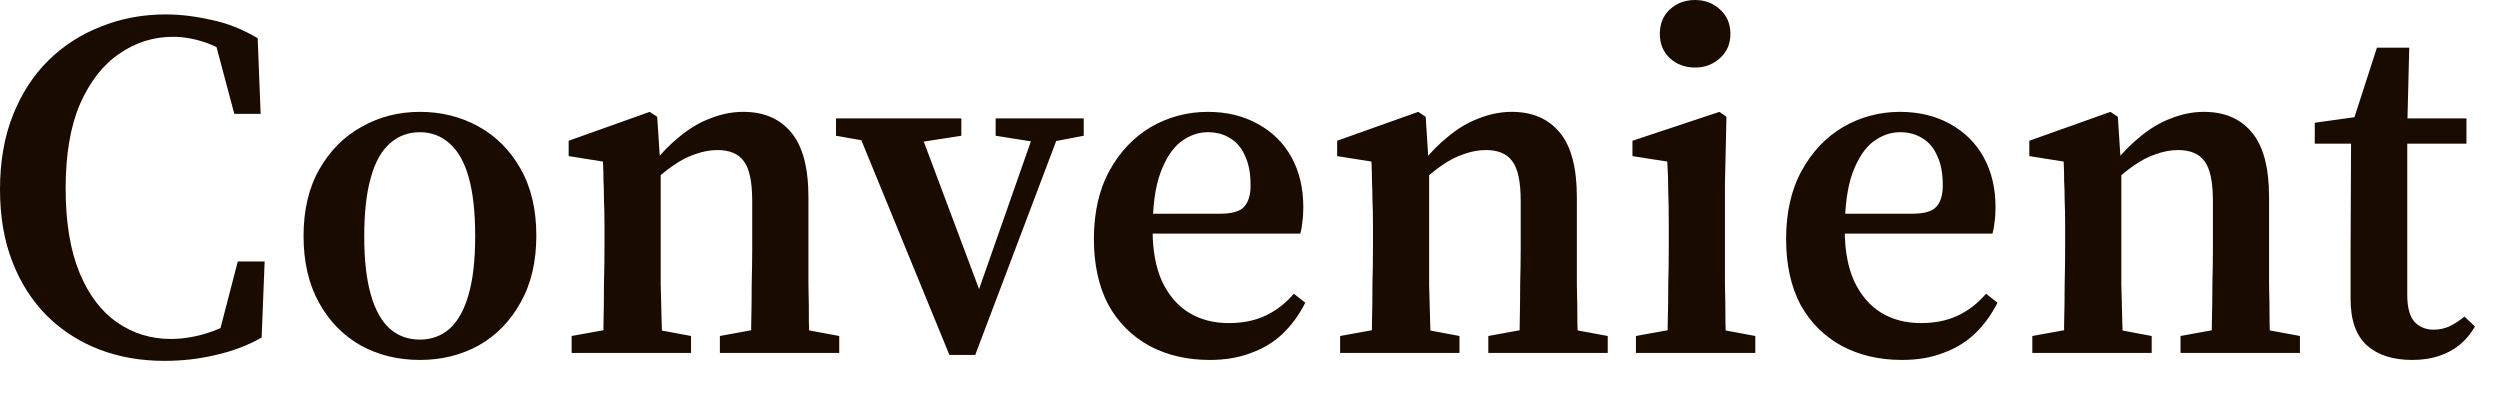 <?xml version="1.0" encoding="utf-8"?>
<svg xmlns="http://www.w3.org/2000/svg" fill="none" height="100%" overflow="visible" preserveAspectRatio="none" style="display: block;" viewBox="0 0 43 7" width="100%">
<path d="M2.832 6.207C2.427 6.207 2.053 6.143 1.711 6.012C1.369 5.881 1.069 5.688 0.813 5.437C0.556 5.181 0.356 4.871 0.214 4.505C0.071 4.141 0 3.725 0 3.257C0 2.779 0.074 2.354 0.222 1.982C0.371 1.608 0.576 1.29 0.838 1.034C1.101 0.778 1.403 0.585 1.745 0.454C2.093 0.315 2.461 0.248 2.849 0.248C3.106 0.248 3.368 0.281 3.636 0.342C3.91 0.398 4.175 0.505 4.432 0.657L4.483 1.958H4.03L3.67 0.607L4.192 0.727L4.201 1.138C3.984 0.949 3.773 0.818 3.568 0.743C3.368 0.671 3.171 0.633 2.977 0.633C2.641 0.633 2.333 0.729 2.053 0.924C1.774 1.111 1.549 1.4 1.377 1.787C1.212 2.17 1.129 2.653 1.129 3.241C1.129 3.821 1.209 4.307 1.369 4.694C1.528 5.077 1.745 5.36 2.019 5.549C2.293 5.736 2.598 5.83 2.935 5.83C3.146 5.83 3.365 5.795 3.593 5.72C3.827 5.646 4.05 5.523 4.261 5.352V5.728L3.739 5.849L4.09 4.497H4.552L4.5 5.806C4.261 5.942 3.998 6.041 3.713 6.105C3.434 6.172 3.14 6.207 2.832 6.207ZM7.223 6.191C6.847 6.191 6.508 6.108 6.205 5.942C5.903 5.771 5.663 5.525 5.487 5.207C5.31 4.887 5.221 4.505 5.221 4.061C5.221 3.61 5.312 3.225 5.495 2.907C5.678 2.589 5.92 2.346 6.222 2.18C6.525 2.009 6.858 1.924 7.223 1.924C7.588 1.924 7.922 2.007 8.224 2.172C8.527 2.338 8.769 2.578 8.952 2.899C9.134 3.217 9.225 3.602 9.225 4.053C9.225 4.502 9.134 4.887 8.952 5.207C8.775 5.525 8.535 5.771 8.233 5.942C7.93 6.108 7.594 6.191 7.223 6.191ZM7.223 5.841C7.423 5.841 7.594 5.777 7.737 5.651C7.879 5.52 7.988 5.325 8.062 5.06C8.136 4.799 8.173 4.465 8.173 4.061C8.173 3.65 8.136 3.316 8.062 3.051C7.988 2.789 7.879 2.597 7.737 2.471C7.594 2.341 7.423 2.274 7.223 2.274C7.018 2.274 6.844 2.341 6.701 2.471C6.559 2.597 6.45 2.792 6.376 3.062C6.302 3.324 6.265 3.66 6.265 4.069C6.265 4.47 6.302 4.799 6.376 5.06C6.45 5.325 6.559 5.52 6.701 5.651C6.844 5.777 7.018 5.841 7.223 5.841ZM9.832 6.07V5.779L10.671 5.627H11.073L11.886 5.779V6.07H9.832ZM10.371 6.07C10.377 5.94 10.38 5.769 10.38 5.557C10.386 5.341 10.388 5.119 10.388 4.889C10.394 4.657 10.397 4.451 10.397 4.275V3.855C10.397 3.695 10.394 3.559 10.388 3.447C10.388 3.326 10.386 3.214 10.38 3.113C10.38 3.009 10.377 2.899 10.371 2.779L9.781 2.685V2.421L11.175 1.924L11.304 2.009L11.364 2.934V2.95V4.275C11.364 4.451 11.364 4.657 11.364 4.889C11.37 5.119 11.375 5.341 11.381 5.557C11.387 5.769 11.392 5.94 11.398 6.07H10.371ZM12.382 6.07V5.779L13.212 5.627H13.614L14.435 5.779V6.07H12.382ZM12.912 6.07C12.918 5.94 12.921 5.769 12.921 5.557C12.927 5.341 12.929 5.119 12.929 4.889C12.935 4.662 12.938 4.457 12.938 4.275V3.455C12.938 3.123 12.889 2.896 12.792 2.771C12.701 2.645 12.55 2.581 12.339 2.581C12.214 2.581 12.088 2.605 11.963 2.65C11.837 2.691 11.709 2.755 11.578 2.848C11.452 2.934 11.321 3.043 11.184 3.18L11.124 2.821H11.227C11.375 2.634 11.532 2.474 11.697 2.343C11.863 2.207 12.037 2.103 12.219 2.036C12.407 1.961 12.596 1.924 12.784 1.924C13.138 1.924 13.411 2.041 13.605 2.274C13.805 2.509 13.905 2.88 13.905 3.393V4.275C13.905 4.457 13.905 4.662 13.905 4.889C13.911 5.119 13.913 5.341 13.913 5.557C13.919 5.769 13.925 5.94 13.93 6.07H12.912ZM16.33 6.105L14.661 2.036H15.739L16.928 5.207H16.757L16.8 5.087L17.87 2.036H18.314L16.774 6.105H16.33ZM14.379 2.335V2.036H16.535V2.335L15.662 2.471H15.149L14.379 2.335ZM17.125 2.335V2.036H18.64V2.335L18.024 2.453H17.87L17.125 2.335ZM20.808 6.191C20.421 6.191 20.075 6.111 19.773 5.95C19.471 5.785 19.234 5.549 19.063 5.242C18.898 4.927 18.815 4.55 18.815 4.112C18.815 3.658 18.903 3.265 19.08 2.942C19.257 2.616 19.494 2.365 19.79 2.188C20.093 2.012 20.421 1.924 20.774 1.924C21.099 1.924 21.384 1.993 21.63 2.129C21.881 2.266 22.075 2.455 22.212 2.701C22.348 2.947 22.417 3.236 22.417 3.564C22.417 3.663 22.411 3.749 22.4 3.821C22.394 3.89 22.383 3.957 22.366 4.018H19.226V3.676H20.98C21.191 3.676 21.33 3.636 21.399 3.556C21.473 3.476 21.51 3.353 21.51 3.19C21.51 2.984 21.479 2.816 21.416 2.685C21.359 2.549 21.273 2.445 21.159 2.378C21.051 2.308 20.922 2.274 20.774 2.274C20.614 2.274 20.46 2.327 20.312 2.437C20.169 2.546 20.053 2.723 19.962 2.966C19.87 3.212 19.825 3.543 19.825 3.96C19.825 4.307 19.879 4.601 19.987 4.839C20.101 5.079 20.255 5.258 20.449 5.378C20.649 5.499 20.877 5.557 21.134 5.557C21.373 5.557 21.584 5.515 21.767 5.429C21.949 5.344 22.112 5.218 22.254 5.052L22.451 5.207C22.343 5.419 22.212 5.598 22.058 5.744C21.904 5.889 21.724 5.996 21.519 6.07C21.313 6.151 21.076 6.191 20.808 6.191ZM23.05 6.07V5.779L23.888 5.627H24.291L25.103 5.779V6.07H23.05ZM23.589 6.07C23.595 5.94 23.598 5.769 23.598 5.557C23.603 5.341 23.606 5.119 23.606 4.889C23.612 4.657 23.615 4.451 23.615 4.275V3.855C23.615 3.695 23.612 3.559 23.606 3.447C23.606 3.326 23.603 3.214 23.598 3.113C23.598 3.009 23.595 2.899 23.589 2.779L22.999 2.685V2.421L24.393 1.924L24.522 2.009L24.581 2.934V2.95V4.275C24.581 4.451 24.581 4.657 24.581 4.889C24.587 5.119 24.593 5.341 24.599 5.557C24.604 5.769 24.61 5.94 24.616 6.07H23.589ZM25.599 6.07V5.779L26.429 5.627H26.832L27.653 5.779V6.07H25.599ZM26.13 6.07C26.136 5.94 26.139 5.769 26.139 5.557C26.144 5.341 26.147 5.119 26.147 4.889C26.153 4.662 26.156 4.457 26.156 4.275V3.455C26.156 3.123 26.107 2.896 26.01 2.771C25.919 2.645 25.768 2.581 25.557 2.581C25.431 2.581 25.306 2.605 25.18 2.65C25.055 2.691 24.926 2.755 24.795 2.848C24.67 2.934 24.539 3.043 24.402 3.18L24.342 2.821H24.445C24.593 2.634 24.75 2.474 24.915 2.343C25.08 2.207 25.254 2.103 25.437 2.036C25.625 1.961 25.813 1.924 26.002 1.924C26.355 1.924 26.629 2.041 26.823 2.274C27.023 2.509 27.122 2.88 27.122 3.393V4.275C27.122 4.457 27.122 4.662 27.122 4.889C27.128 5.119 27.131 5.341 27.131 5.557C27.137 5.769 27.142 5.94 27.148 6.07H26.13ZM28.138 6.07V5.779L28.976 5.627H29.378L30.191 5.779V6.07H28.138ZM28.668 6.07C28.68 5.94 28.685 5.769 28.685 5.557C28.691 5.341 28.694 5.119 28.694 4.889C28.7 4.657 28.703 4.451 28.703 4.275V3.89C28.703 3.65 28.7 3.452 28.694 3.292C28.694 3.126 28.688 2.955 28.677 2.779L28.078 2.685V2.421L29.575 1.924L29.695 2.009L29.669 3.171V4.275C29.669 4.451 29.669 4.657 29.669 4.889C29.675 5.119 29.678 5.341 29.678 5.557C29.684 5.769 29.689 5.94 29.695 6.07H28.668ZM29.156 1.162C28.985 1.162 28.839 1.109 28.72 0.999C28.606 0.892 28.549 0.753 28.549 0.582C28.549 0.411 28.606 0.27 28.72 0.163C28.839 0.053 28.985 0 29.156 0C29.322 0 29.464 0.053 29.584 0.163C29.704 0.27 29.763 0.411 29.763 0.582C29.763 0.753 29.704 0.892 29.584 0.999C29.464 1.109 29.322 1.162 29.156 1.162ZM32.714 6.191C32.326 6.191 31.982 6.111 31.679 5.95C31.377 5.785 31.14 5.549 30.969 5.242C30.803 4.927 30.721 4.55 30.721 4.112C30.721 3.658 30.809 3.265 30.986 2.942C31.163 2.616 31.4 2.365 31.696 2.188C31.999 2.012 32.326 1.924 32.68 1.924C33.005 1.924 33.291 1.993 33.536 2.129C33.787 2.266 33.98 2.455 34.117 2.701C34.254 2.947 34.323 3.236 34.323 3.564C34.323 3.663 34.317 3.749 34.306 3.821C34.3 3.89 34.288 3.957 34.271 4.018H31.131V3.676H32.885C33.096 3.676 33.236 3.636 33.305 3.556C33.379 3.476 33.416 3.353 33.416 3.19C33.416 2.984 33.385 2.816 33.322 2.685C33.265 2.549 33.179 2.445 33.065 2.378C32.957 2.308 32.828 2.274 32.68 2.274C32.52 2.274 32.367 2.327 32.218 2.437C32.076 2.546 31.959 2.723 31.867 2.966C31.776 3.212 31.73 3.543 31.73 3.96C31.73 4.307 31.785 4.601 31.893 4.839C32.007 5.079 32.161 5.258 32.355 5.378C32.555 5.499 32.783 5.557 33.039 5.557C33.279 5.557 33.49 5.515 33.672 5.429C33.855 5.344 34.018 5.218 34.16 5.052L34.357 5.207C34.249 5.419 34.117 5.598 33.963 5.744C33.809 5.889 33.63 5.996 33.424 6.07C33.219 6.151 32.983 6.191 32.714 6.191ZM34.956 6.07V5.779L35.794 5.627H36.196L37.009 5.779V6.07H34.956ZM35.495 6.07C35.501 5.94 35.503 5.769 35.503 5.557C35.509 5.341 35.512 5.119 35.512 4.889C35.518 4.657 35.52 4.451 35.52 4.275V3.855C35.52 3.695 35.518 3.559 35.512 3.447C35.512 3.326 35.509 3.214 35.503 3.113C35.503 3.009 35.501 2.899 35.495 2.779L34.904 2.685V2.421L36.299 1.924L36.427 2.009L36.487 2.934V2.95V4.275C36.487 4.451 36.487 4.657 36.487 4.889C36.493 5.119 36.499 5.341 36.504 5.557C36.51 5.769 36.516 5.94 36.522 6.07H35.495ZM37.505 6.07V5.779L38.335 5.627H38.737L39.559 5.779V6.07H37.505ZM38.036 6.07C38.041 5.94 38.044 5.769 38.044 5.557C38.05 5.341 38.053 5.119 38.053 4.889C38.059 4.662 38.062 4.457 38.062 4.275V3.455C38.062 3.123 38.013 2.896 37.916 2.771C37.825 2.645 37.674 2.581 37.463 2.581C37.337 2.581 37.212 2.605 37.086 2.65C36.961 2.691 36.833 2.755 36.701 2.848C36.576 2.934 36.444 3.043 36.308 3.18L36.248 2.821H36.35C36.499 2.634 36.656 2.474 36.821 2.343C36.986 2.207 37.16 2.103 37.343 2.036C37.531 1.961 37.719 1.924 37.907 1.924C38.261 1.924 38.535 2.041 38.729 2.274C38.929 2.509 39.028 2.88 39.028 3.393V4.275C39.028 4.457 39.028 4.662 39.028 4.889C39.034 5.119 39.037 5.341 39.037 5.557C39.042 5.769 39.048 5.94 39.054 6.07H38.036ZM40.926 2.471V2.036H42.423V2.471H40.926ZM41.491 6.191C41.16 6.191 40.9 6.108 40.712 5.942C40.524 5.771 40.43 5.507 40.43 5.146C40.43 5.01 40.43 4.881 40.43 4.761C40.43 4.636 40.43 4.483 40.43 4.302L40.438 2.471H39.814V2.111L40.798 1.974L40.421 2.25L40.883 0.82H41.439L41.405 2.188V2.325V5.071C41.405 5.282 41.445 5.435 41.525 5.531C41.611 5.624 41.722 5.67 41.859 5.67C41.956 5.67 42.044 5.651 42.124 5.616C42.209 5.576 42.298 5.52 42.389 5.445L42.569 5.616C42.5 5.736 42.415 5.841 42.312 5.926C42.209 6.012 42.09 6.076 41.953 6.121C41.822 6.167 41.668 6.191 41.491 6.191Z" fill="#1A0B00" id="Vector"/>
</svg>